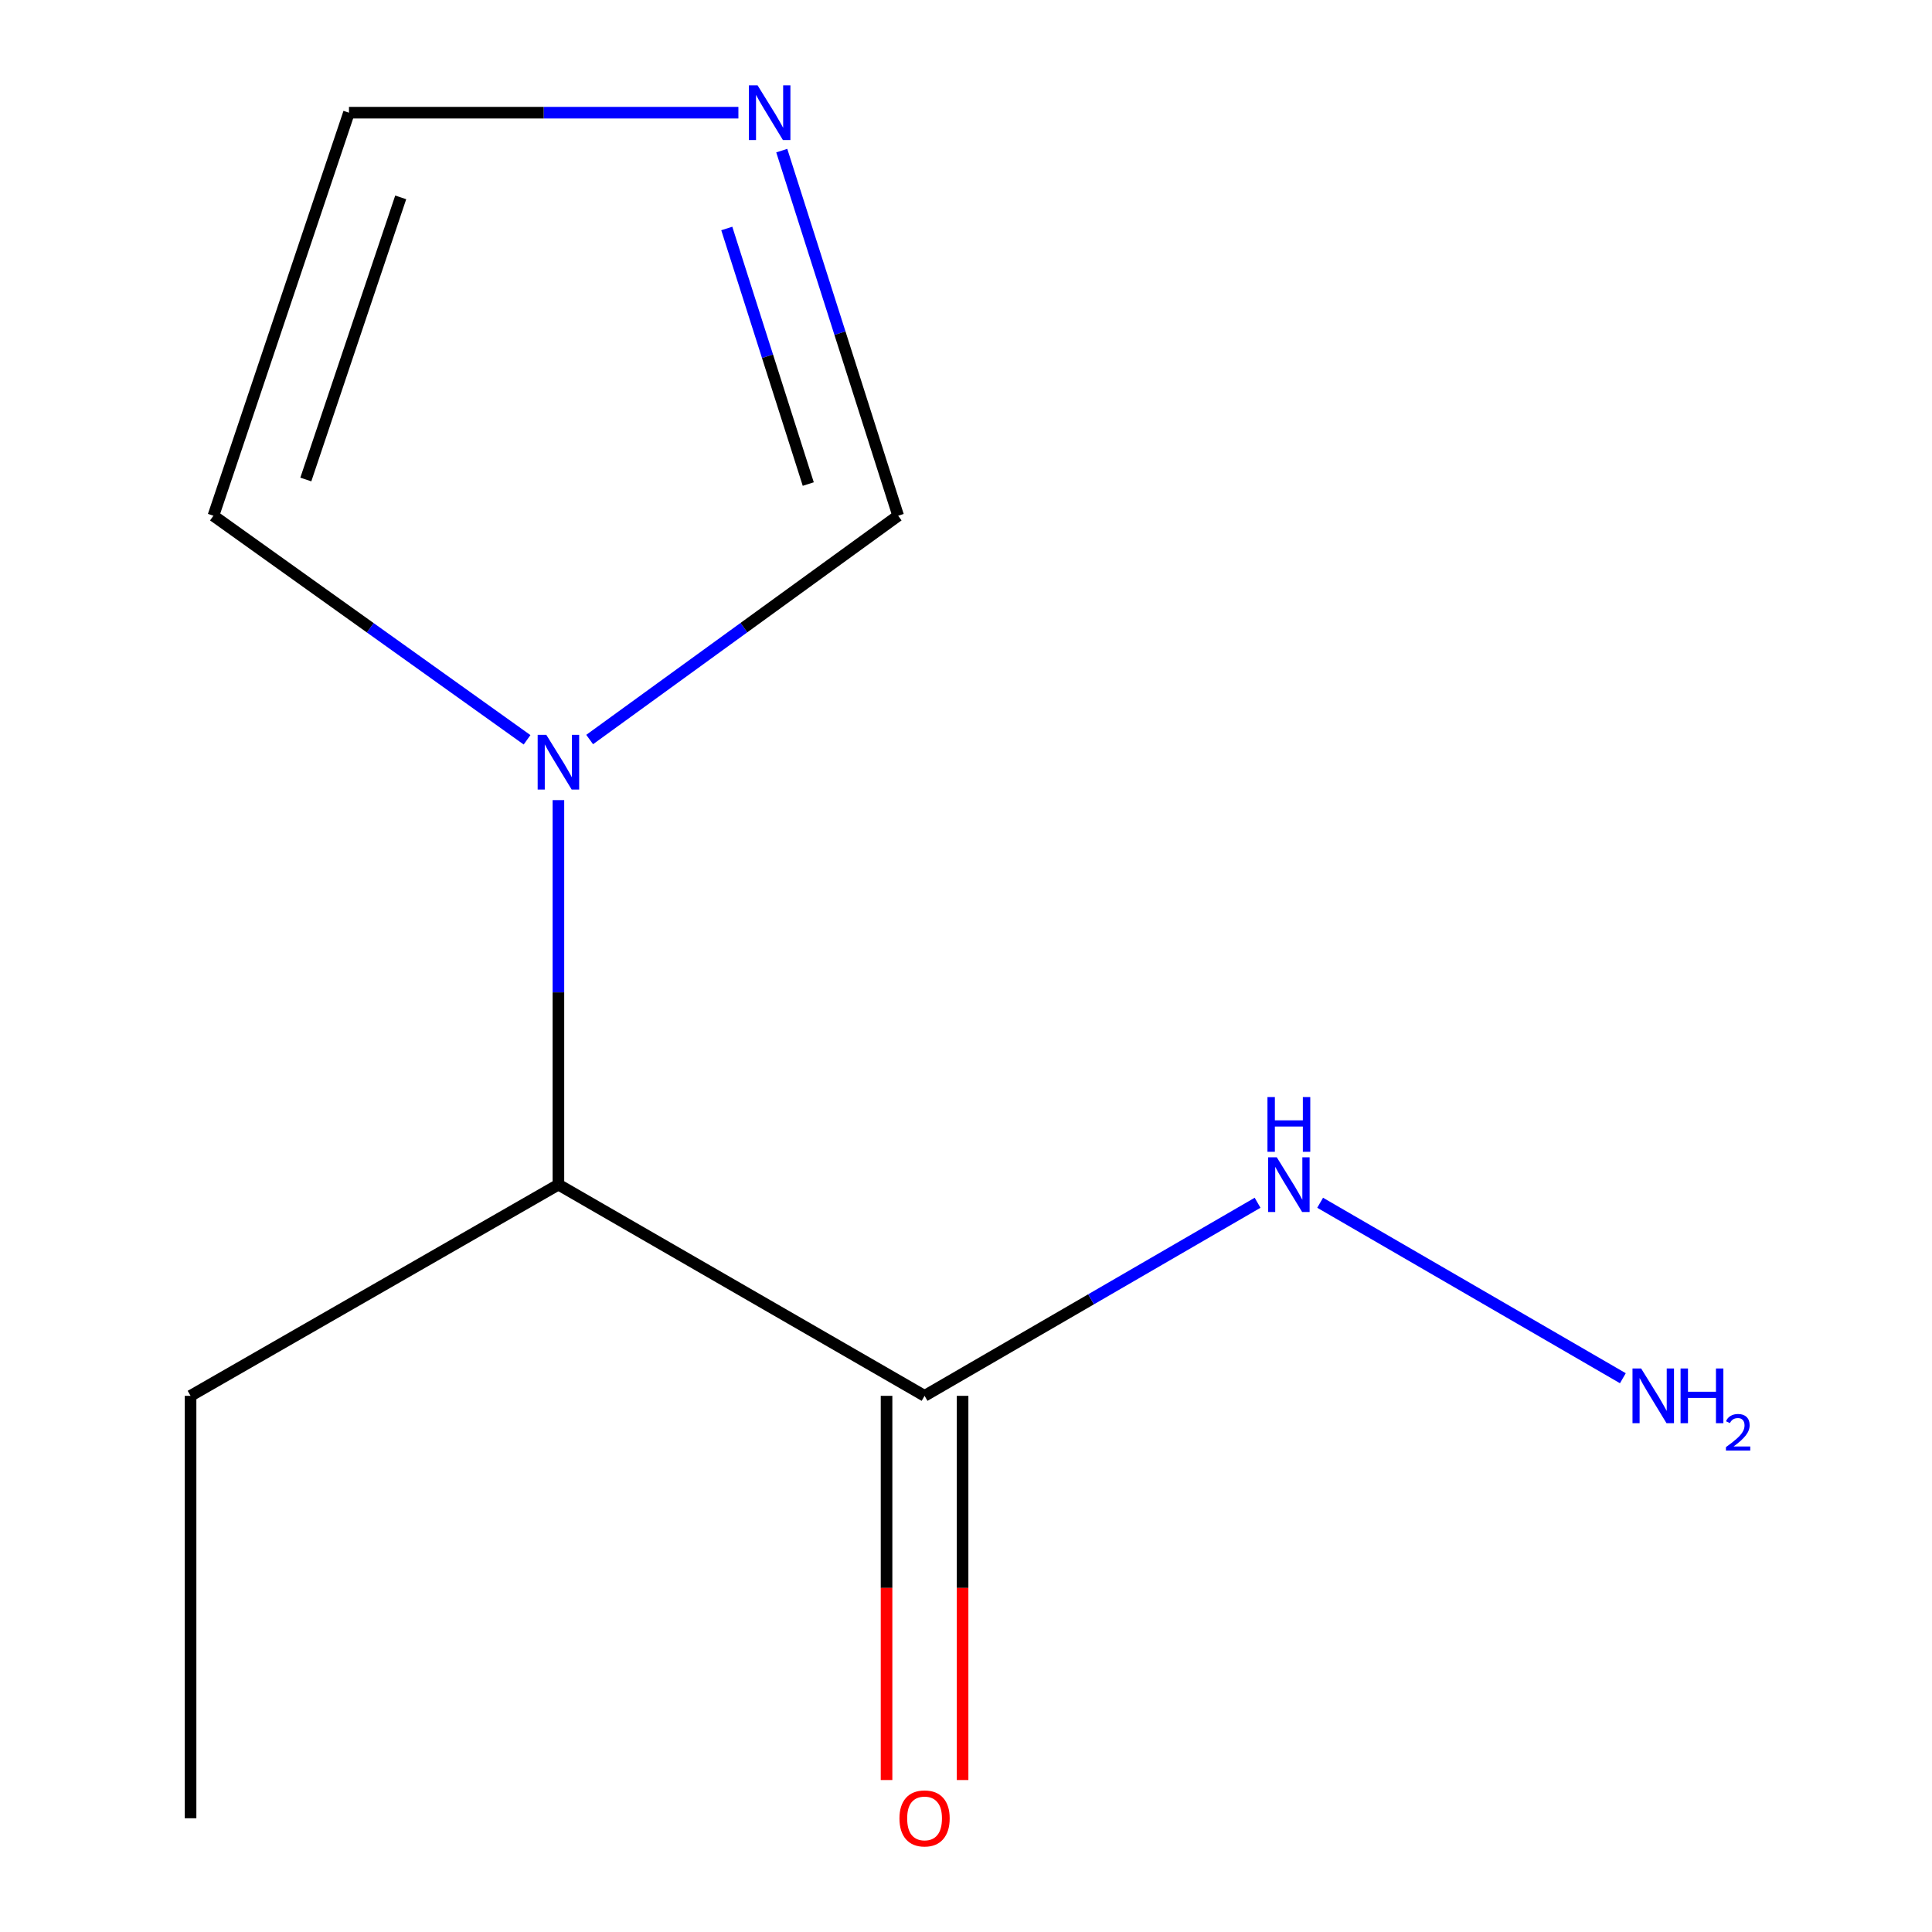 <?xml version='1.0' encoding='iso-8859-1'?>
<svg version='1.1' baseProfile='full'
              xmlns='http://www.w3.org/2000/svg'
                      xmlns:rdkit='http://www.rdkit.org/xml'
                      xmlns:xlink='http://www.w3.org/1999/xlink'
                  xml:space='preserve'
width='1000px' height='1000px' viewBox='0 0 1000 1000'>
<!-- END OF HEADER -->
<rect style='opacity:1.0;fill:#FFFFFF;stroke:none' width='1000' height='1000' x='0' y='0'> </rect>
<path class='bond-2' d='M 289.033,414.141 L 289.033,513.651' style='fill:none;fill-rule:evenodd;stroke:#0000FF;stroke-width:6px;stroke-linecap:butt;stroke-linejoin:miter;stroke-opacity:1' />
<path class='bond-2' d='M 289.033,513.651 L 289.033,613.16' style='fill:none;fill-rule:evenodd;stroke:#000000;stroke-width:6px;stroke-linecap:butt;stroke-linejoin:miter;stroke-opacity:1' />
<path class='bond-3' d='M 305.204,382.783 L 385.046,324.86' style='fill:none;fill-rule:evenodd;stroke:#0000FF;stroke-width:6px;stroke-linecap:butt;stroke-linejoin:miter;stroke-opacity:1' />
<path class='bond-3' d='M 385.046,324.86 L 464.889,266.936' style='fill:none;fill-rule:evenodd;stroke:#000000;stroke-width:6px;stroke-linecap:butt;stroke-linejoin:miter;stroke-opacity:1' />
<path class='bond-4' d='M 272.806,382.922 L 191.636,324.929' style='fill:none;fill-rule:evenodd;stroke:#0000FF;stroke-width:6px;stroke-linecap:butt;stroke-linejoin:miter;stroke-opacity:1' />
<path class='bond-4' d='M 191.636,324.929 L 110.465,266.936' style='fill:none;fill-rule:evenodd;stroke:#000000;stroke-width:6px;stroke-linecap:butt;stroke-linejoin:miter;stroke-opacity:1' />
<path class='bond-0' d='M 478.554,722.483 L 289.033,613.16' style='fill:none;fill-rule:evenodd;stroke:#000000;stroke-width:6px;stroke-linecap:butt;stroke-linejoin:miter;stroke-opacity:1' />
<path class='bond-6' d='M 458.876,722.483 L 458.876,821.912' style='fill:none;fill-rule:evenodd;stroke:#000000;stroke-width:6px;stroke-linecap:butt;stroke-linejoin:miter;stroke-opacity:1' />
<path class='bond-6' d='M 458.876,821.912 L 458.876,921.341' style='fill:none;fill-rule:evenodd;stroke:#FF0000;stroke-width:6px;stroke-linecap:butt;stroke-linejoin:miter;stroke-opacity:1' />
<path class='bond-6' d='M 498.232,722.483 L 498.232,821.912' style='fill:none;fill-rule:evenodd;stroke:#000000;stroke-width:6px;stroke-linecap:butt;stroke-linejoin:miter;stroke-opacity:1' />
<path class='bond-6' d='M 498.232,821.912 L 498.232,921.341' style='fill:none;fill-rule:evenodd;stroke:#FF0000;stroke-width:6px;stroke-linecap:butt;stroke-linejoin:miter;stroke-opacity:1' />
<path class='bond-7' d='M 478.554,722.483 L 564.739,672.514' style='fill:none;fill-rule:evenodd;stroke:#000000;stroke-width:6px;stroke-linecap:butt;stroke-linejoin:miter;stroke-opacity:1' />
<path class='bond-7' d='M 564.739,672.514 L 650.924,622.546' style='fill:none;fill-rule:evenodd;stroke:#0000FF;stroke-width:6px;stroke-linecap:butt;stroke-linejoin:miter;stroke-opacity:1' />
<path class='bond-1' d='M 404.637,77.961 L 434.763,172.448' style='fill:none;fill-rule:evenodd;stroke:#0000FF;stroke-width:6px;stroke-linecap:butt;stroke-linejoin:miter;stroke-opacity:1' />
<path class='bond-1' d='M 434.763,172.448 L 464.889,266.936' style='fill:none;fill-rule:evenodd;stroke:#000000;stroke-width:6px;stroke-linecap:butt;stroke-linejoin:miter;stroke-opacity:1' />
<path class='bond-1' d='M 376.178,118.262 L 397.266,184.404' style='fill:none;fill-rule:evenodd;stroke:#0000FF;stroke-width:6px;stroke-linecap:butt;stroke-linejoin:miter;stroke-opacity:1' />
<path class='bond-1' d='M 397.266,184.404 L 418.355,250.545' style='fill:none;fill-rule:evenodd;stroke:#000000;stroke-width:6px;stroke-linecap:butt;stroke-linejoin:miter;stroke-opacity:1' />
<path class='bond-11' d='M 382.193,58.327 L 281.411,58.327' style='fill:none;fill-rule:evenodd;stroke:#0000FF;stroke-width:6px;stroke-linecap:butt;stroke-linejoin:miter;stroke-opacity:1' />
<path class='bond-11' d='M 281.411,58.327 L 180.628,58.327' style='fill:none;fill-rule:evenodd;stroke:#000000;stroke-width:6px;stroke-linecap:butt;stroke-linejoin:miter;stroke-opacity:1' />
<path class='bond-9' d='M 289.033,613.16 L 98.637,722.483' style='fill:none;fill-rule:evenodd;stroke:#000000;stroke-width:6px;stroke-linecap:butt;stroke-linejoin:miter;stroke-opacity:1' />
<path class='bond-5' d='M 110.465,266.936 L 180.628,58.327' style='fill:none;fill-rule:evenodd;stroke:#000000;stroke-width:6px;stroke-linecap:butt;stroke-linejoin:miter;stroke-opacity:1' />
<path class='bond-5' d='M 158.292,248.191 L 207.407,102.165' style='fill:none;fill-rule:evenodd;stroke:#000000;stroke-width:6px;stroke-linecap:butt;stroke-linejoin:miter;stroke-opacity:1' />
<path class='bond-8' d='M 683.303,622.545 L 839.994,713.369' style='fill:none;fill-rule:evenodd;stroke:#0000FF;stroke-width:6px;stroke-linecap:butt;stroke-linejoin:miter;stroke-opacity:1' />
<path class='bond-10' d='M 98.637,722.483 L 98.637,941.128' style='fill:none;fill-rule:evenodd;stroke:#000000;stroke-width:6px;stroke-linecap:butt;stroke-linejoin:miter;stroke-opacity:1' />
<path  class='atom-0' d='M 282.773 380.355
L 292.053 395.355
Q 292.973 396.835, 294.453 399.515
Q 295.933 402.195, 296.013 402.355
L 296.013 380.355
L 299.773 380.355
L 299.773 408.675
L 295.893 408.675
L 285.933 392.275
Q 284.773 390.355, 283.533 388.155
Q 282.333 385.955, 281.973 385.275
L 281.973 408.675
L 278.293 408.675
L 278.293 380.355
L 282.773 380.355
' fill='#0000FF'/>
<path  class='atom-2' d='M 392.117 44.167
L 401.397 59.167
Q 402.317 60.647, 403.797 63.327
Q 405.277 66.007, 405.357 66.167
L 405.357 44.167
L 409.117 44.167
L 409.117 72.487
L 405.237 72.487
L 395.277 56.087
Q 394.117 54.167, 392.877 51.967
Q 391.677 49.767, 391.317 49.087
L 391.317 72.487
L 387.637 72.487
L 387.637 44.167
L 392.117 44.167
' fill='#0000FF'/>
<path  class='atom-7' d='M 465.554 941.208
Q 465.554 934.408, 468.914 930.608
Q 472.274 926.808, 478.554 926.808
Q 484.834 926.808, 488.194 930.608
Q 491.554 934.408, 491.554 941.208
Q 491.554 948.088, 488.154 952.008
Q 484.754 955.888, 478.554 955.888
Q 472.314 955.888, 468.914 952.008
Q 465.554 948.128, 465.554 941.208
M 478.554 952.688
Q 482.874 952.688, 485.194 949.808
Q 487.554 946.888, 487.554 941.208
Q 487.554 935.648, 485.194 932.848
Q 482.874 930.008, 478.554 930.008
Q 474.234 930.008, 471.874 932.808
Q 469.554 935.608, 469.554 941.208
Q 469.554 946.928, 471.874 949.808
Q 474.234 952.688, 478.554 952.688
' fill='#FF0000'/>
<path  class='atom-8' d='M 660.853 599
L 670.133 614
Q 671.053 615.48, 672.533 618.16
Q 674.013 620.84, 674.093 621
L 674.093 599
L 677.853 599
L 677.853 627.32
L 673.973 627.32
L 664.013 610.92
Q 662.853 609, 661.613 606.8
Q 660.413 604.6, 660.053 603.92
L 660.053 627.32
L 656.373 627.32
L 656.373 599
L 660.853 599
' fill='#0000FF'/>
<path  class='atom-8' d='M 656.033 567.848
L 659.873 567.848
L 659.873 579.888
L 674.353 579.888
L 674.353 567.848
L 678.193 567.848
L 678.193 596.168
L 674.353 596.168
L 674.353 583.088
L 659.873 583.088
L 659.873 596.168
L 656.033 596.168
L 656.033 567.848
' fill='#0000FF'/>
<path  class='atom-9' d='M 849.456 708.323
L 858.736 723.323
Q 859.656 724.803, 861.136 727.483
Q 862.616 730.163, 862.696 730.323
L 862.696 708.323
L 866.456 708.323
L 866.456 736.643
L 862.576 736.643
L 852.616 720.243
Q 851.456 718.323, 850.216 716.123
Q 849.016 713.923, 848.656 713.243
L 848.656 736.643
L 844.976 736.643
L 844.976 708.323
L 849.456 708.323
' fill='#0000FF'/>
<path  class='atom-9' d='M 869.856 708.323
L 873.696 708.323
L 873.696 720.363
L 888.176 720.363
L 888.176 708.323
L 892.016 708.323
L 892.016 736.643
L 888.176 736.643
L 888.176 723.563
L 873.696 723.563
L 873.696 736.643
L 869.856 736.643
L 869.856 708.323
' fill='#0000FF'/>
<path  class='atom-9' d='M 893.389 735.649
Q 894.076 733.88, 895.712 732.903
Q 897.349 731.9, 899.62 731.9
Q 902.444 731.9, 904.028 733.431
Q 905.612 734.963, 905.612 737.682
Q 905.612 740.454, 903.553 743.041
Q 901.52 745.628, 897.296 748.691
L 905.929 748.691
L 905.929 750.803
L 893.336 750.803
L 893.336 749.034
Q 896.821 746.552, 898.88 744.704
Q 900.966 742.856, 901.969 741.193
Q 902.972 739.53, 902.972 737.814
Q 902.972 736.019, 902.075 735.015
Q 901.177 734.012, 899.62 734.012
Q 898.115 734.012, 897.112 734.619
Q 896.108 735.227, 895.396 736.573
L 893.389 735.649
' fill='#0000FF'/>
</svg>
